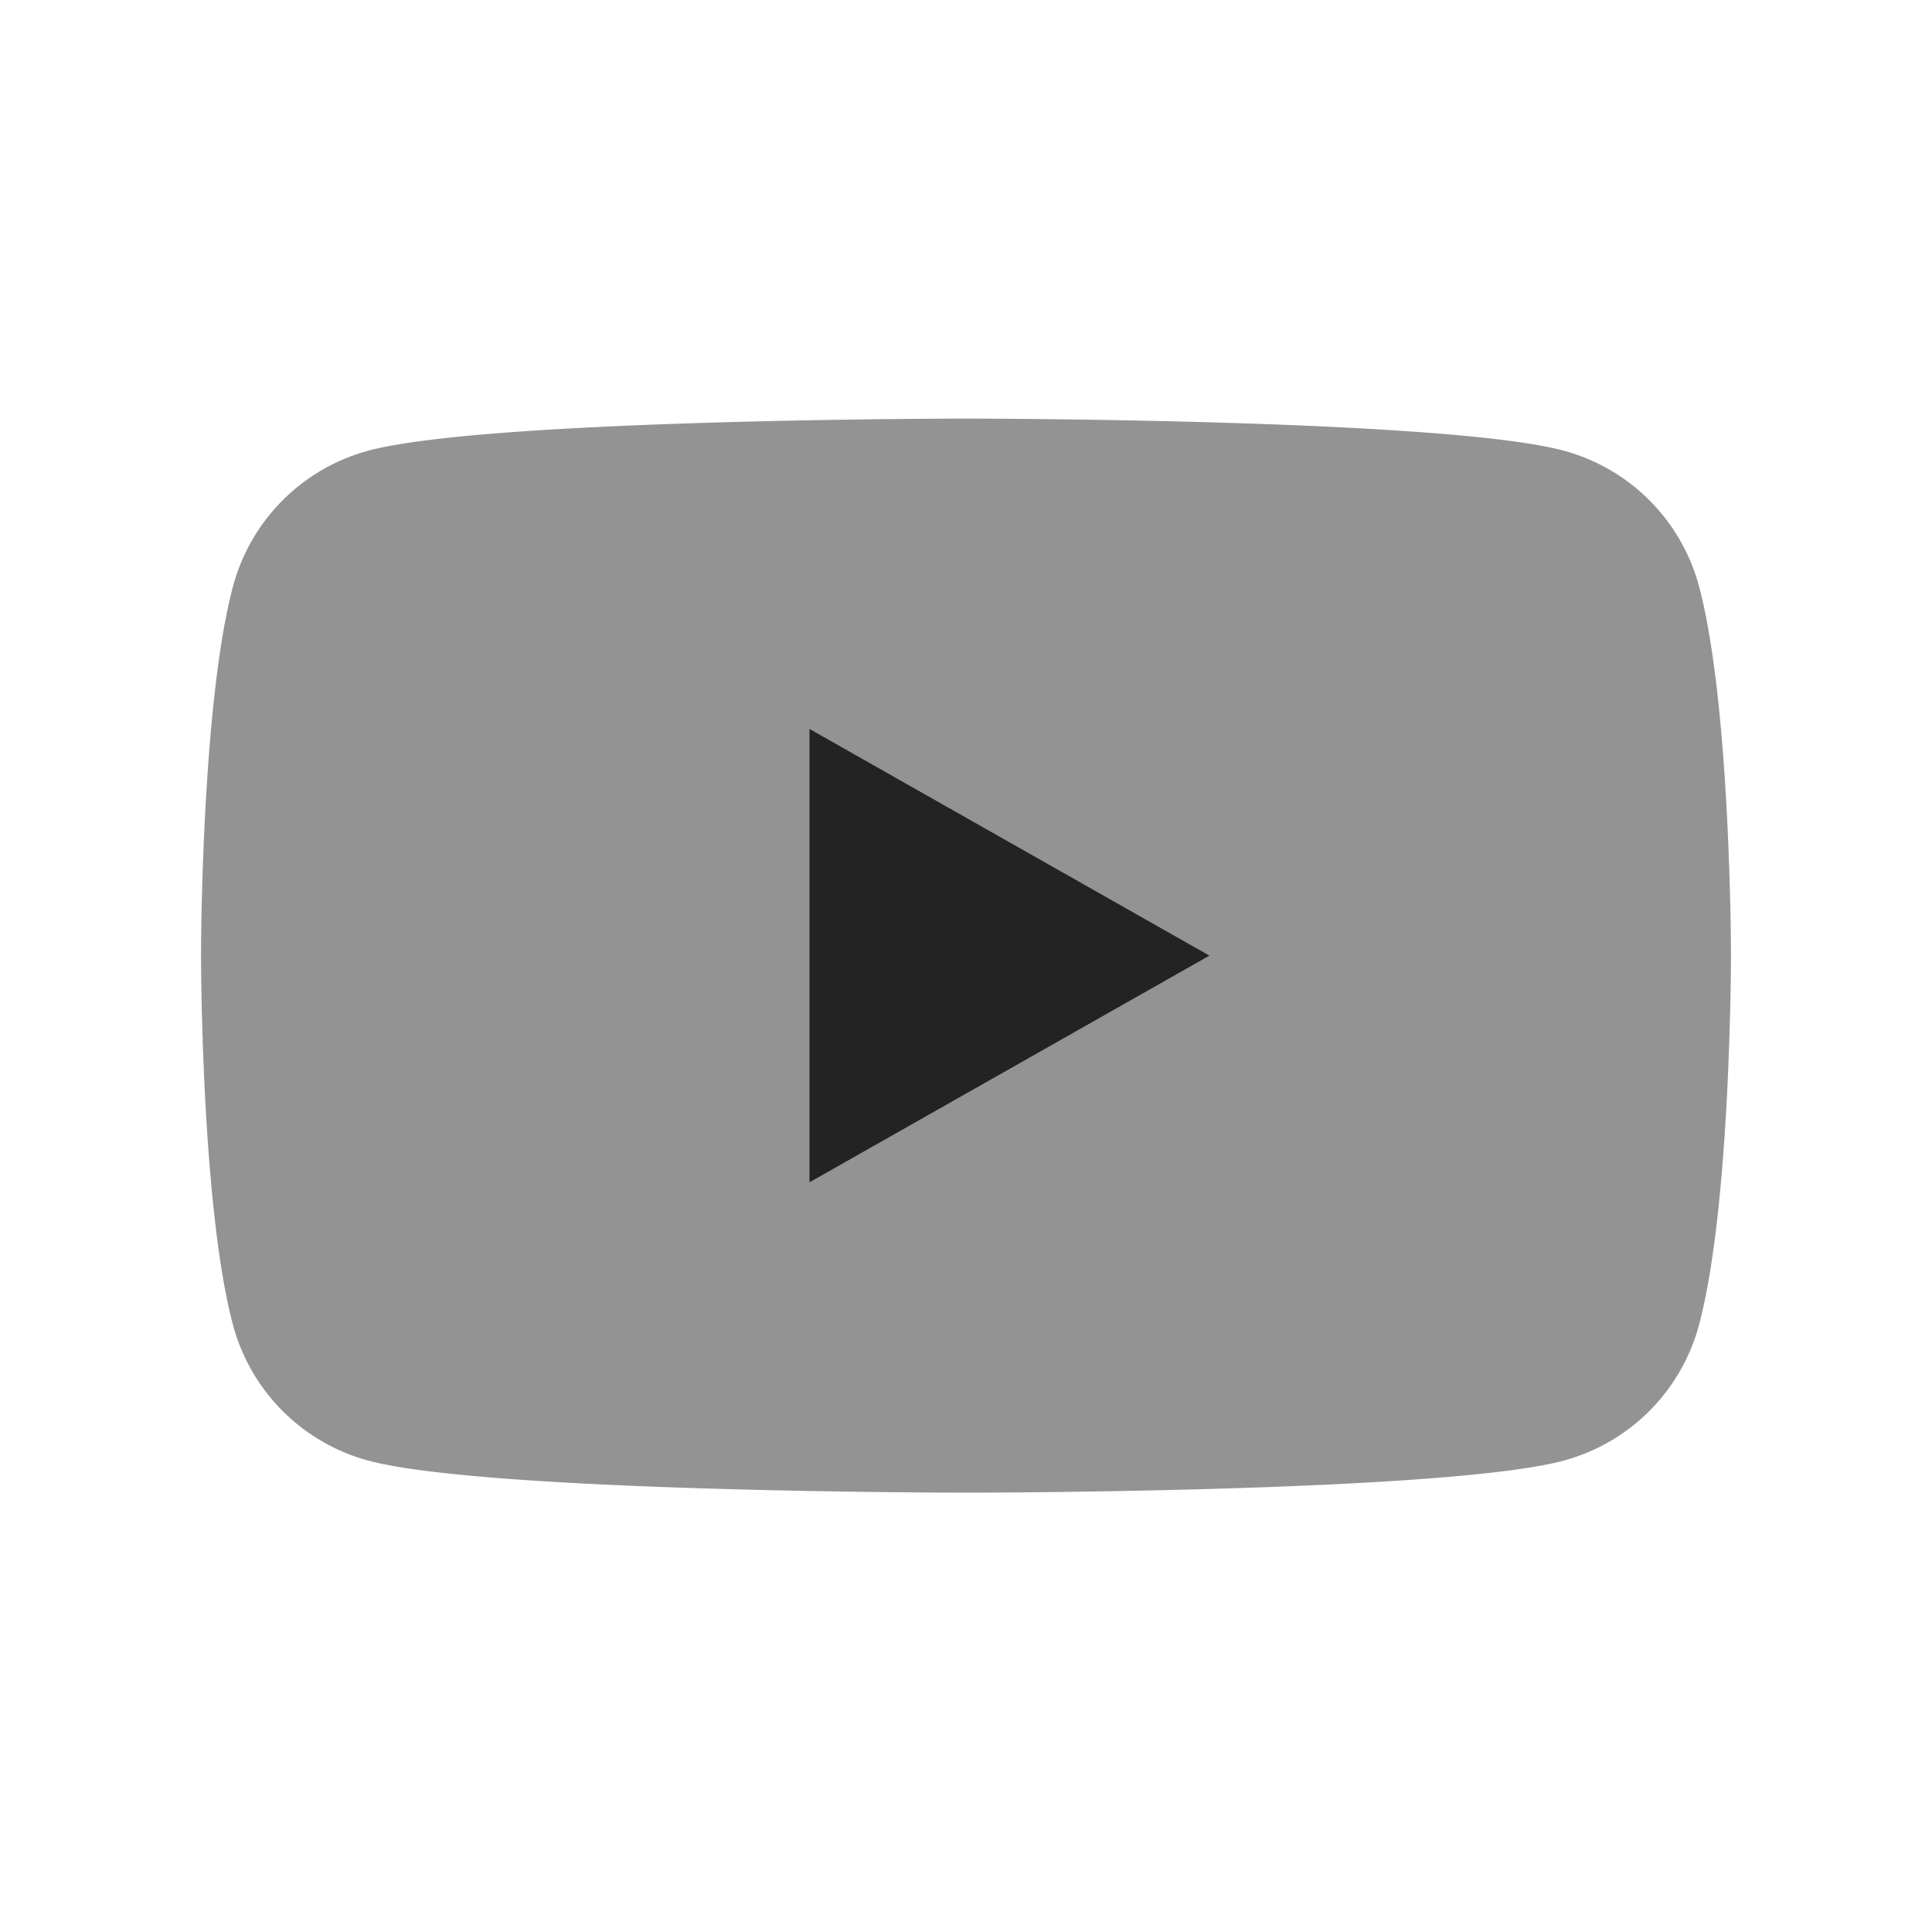 <svg width="60" height="60" fill="none" xmlns="http://www.w3.org/2000/svg"><path d="M52.765 18.209a5.96 5.96 0 0 0-4.201-4.213C44.858 13 30 13 30 13s-14.858 0-18.563.996a5.96 5.96 0 0 0-4.2 4.213c-.994 3.716-.994 11.469-.994 11.469s0 7.753.993 11.47a5.96 5.96 0 0 0 4.2 4.212c3.706.996 18.564.996 18.564.996s14.858 0 18.564-.996a5.96 5.96 0 0 0 4.2-4.213c.993-3.716.993-11.47.993-11.47s0-7.752-.992-11.468Z" fill="#939393"/><path d="m25.14 36.717 12.42-7.039-12.42-7.04v14.08Z" fill="#232323"/></svg>
